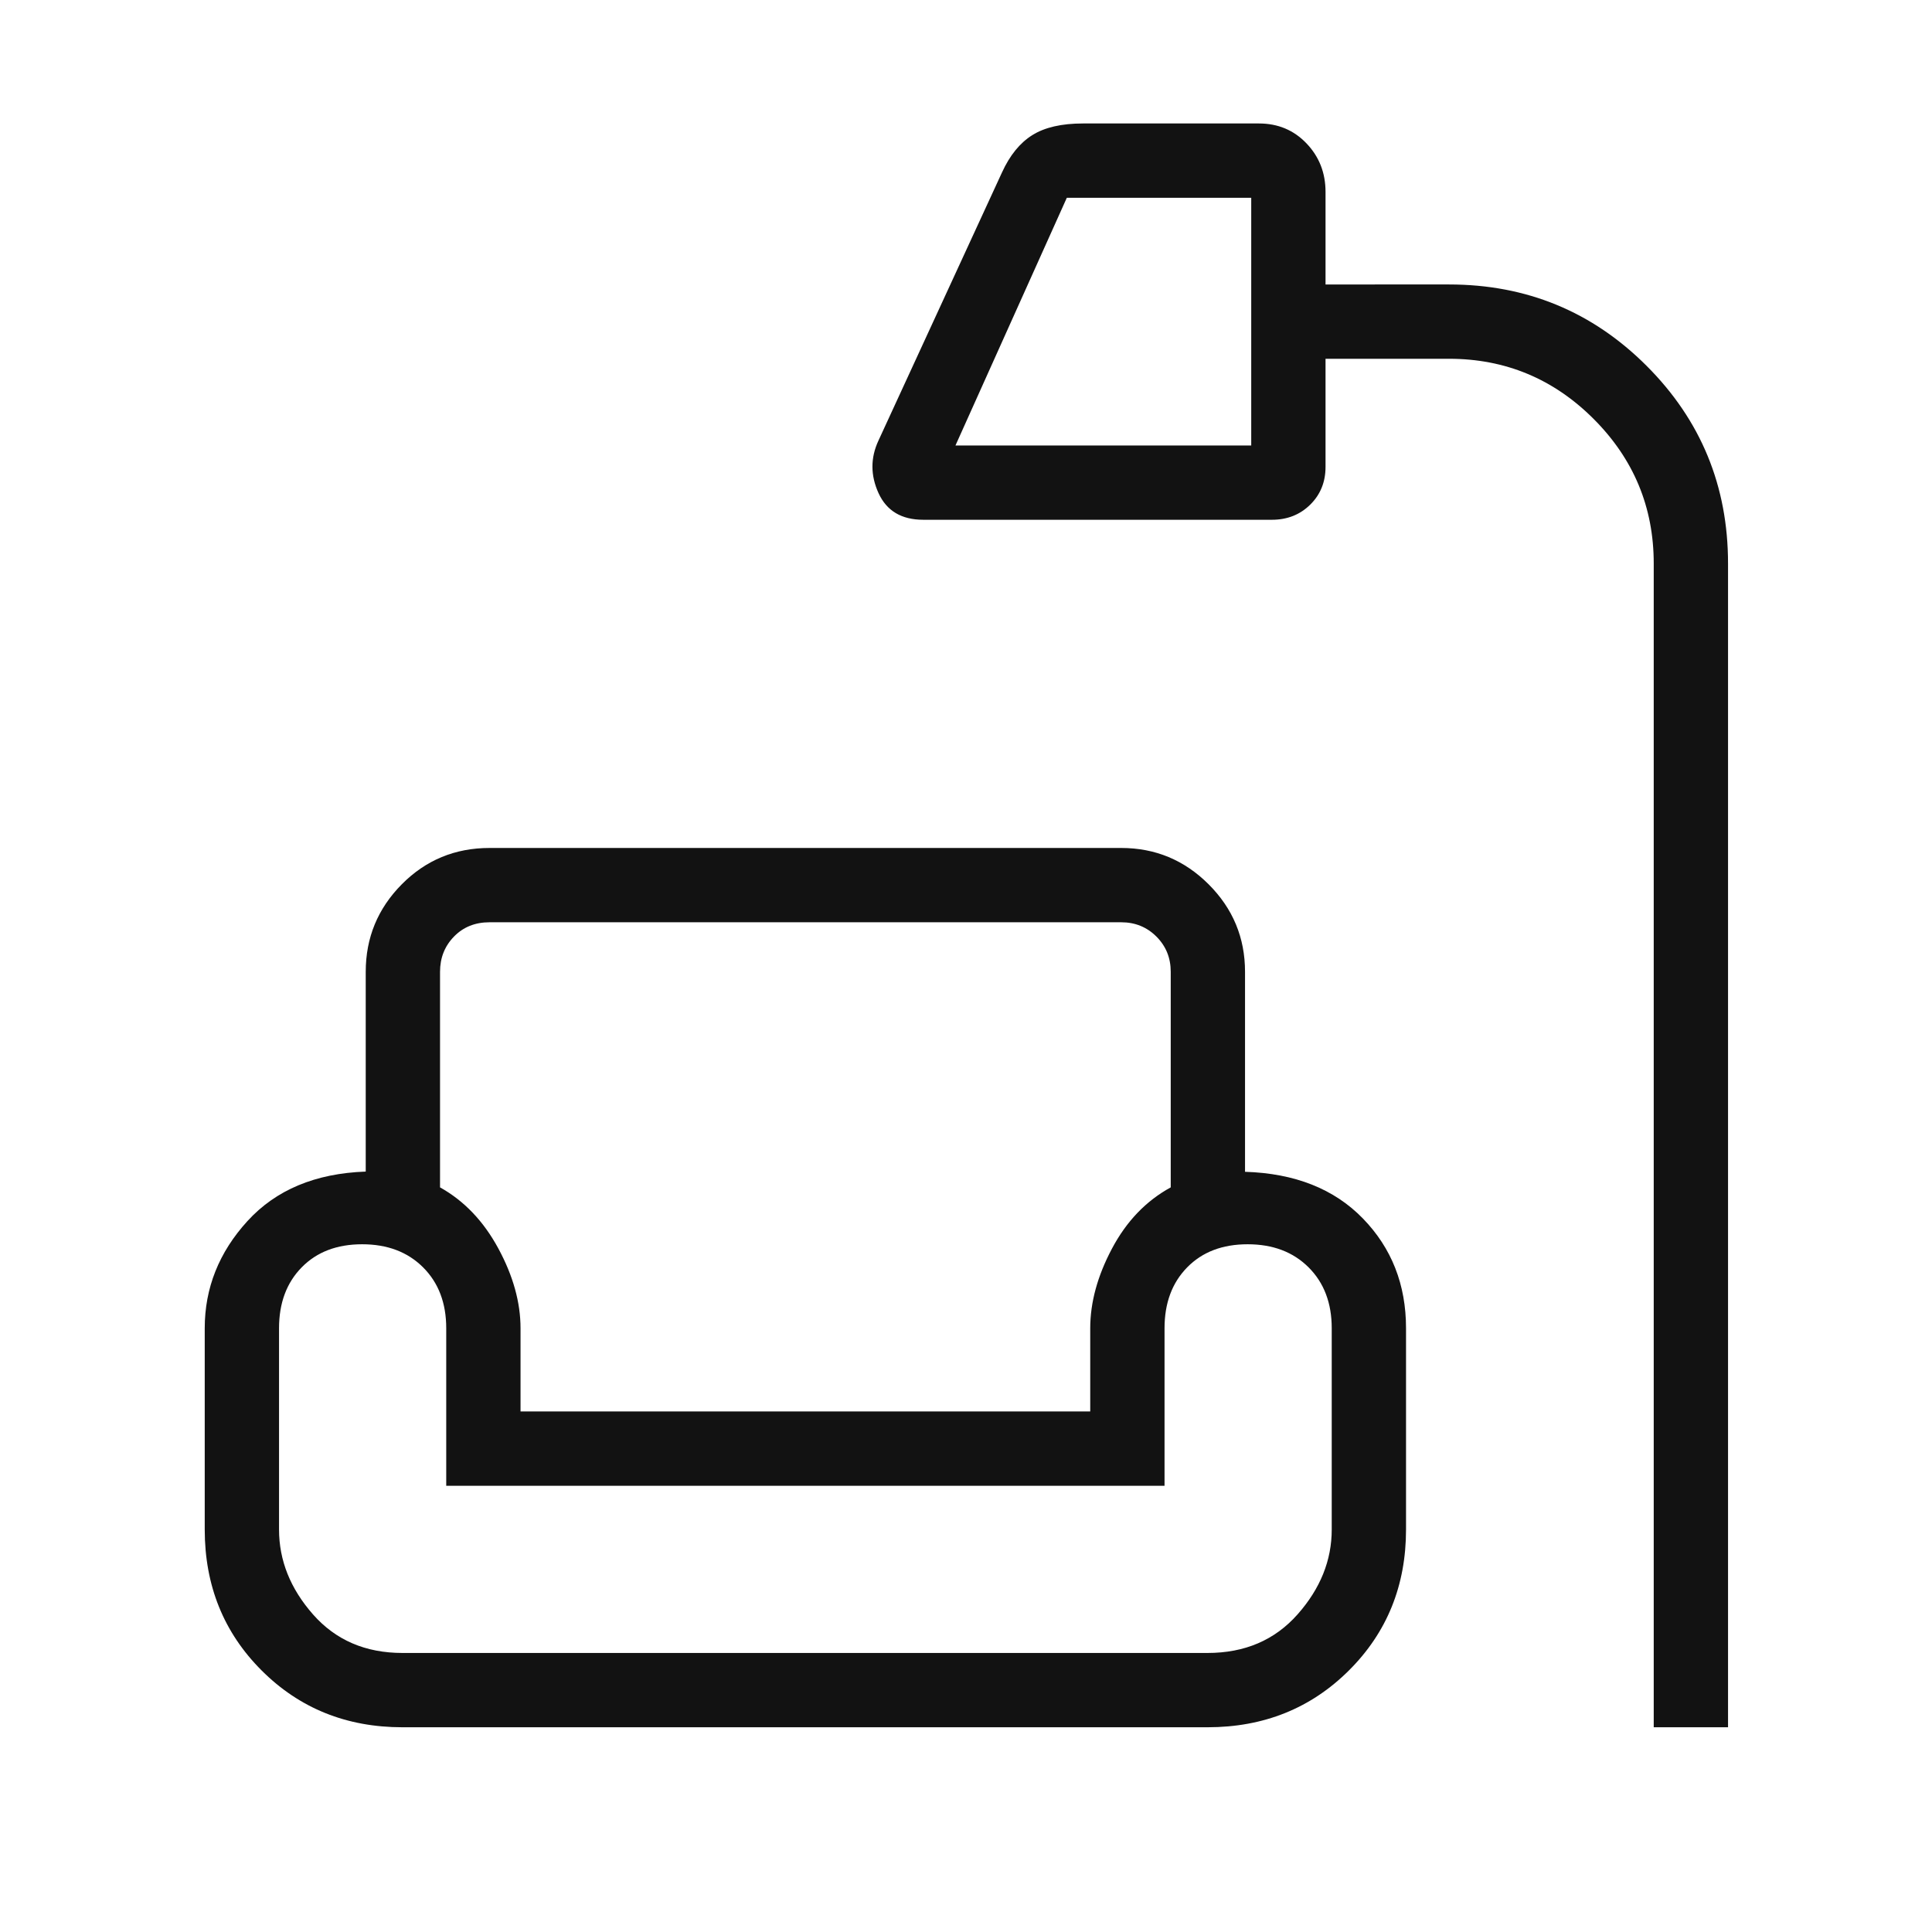 <svg xmlns="http://www.w3.org/2000/svg" height="24px" viewBox="0 -960 960 960" width="24px" fill="#121212"><path d="M821.73-101.73V-680q0-41.96-29.88-71.85-29.89-29.88-71.85-29.88h-61.35V-728q0 11.26-7.61 18.76-7.62 7.51-19.04 7.51H458.77q-16.19 0-22.23-13.23-6.04-13.23-.04-26.12l61.38-133.23q5.82-12.76 15.07-18.55 9.24-5.79 25.2-5.79h87.39q14.19 0 23.65 9.9 9.46 9.9 9.46 24.13v45.97H720q57.75 0 98.2 40.45t40.45 98.2v578.27h-36.92ZM474.77-738.65h146.96v-123.08H530.1l-55.33 123.08ZM200-101.73q-41.76 0-70.02-28.25-28.25-28.26-28.25-70.02v-100q0-30 21.23-53.26 21.23-23.25 58.77-24.59v-99.27q0-25.38 17.9-43.46 17.89-18.07 43.64-18.07h313.85q25.38 0 43.46 18.07 18.07 18.08 18.07 43.46v99.38q37.16 1.15 58.58 23.21 21.42 22.05 21.42 54.53v100q0 41.76-28.36 70.02-28.36 28.25-70.29 28.25H200Zm18.65-375.39V-370q18 10.04 29 30.41 11 20.36 11 39.59v41.35h283.08V-300q0-19.23 10.81-39.59 10.81-20.37 29.19-30.41v-107.12q0-10.38-7.11-17.5-7.12-7.11-17.5-7.11H243.27q-10.77 0-17.69 7.11-6.93 7.12-6.93 17.5ZM200-138.65h400q27.78 0 44.75-19.17Q661.73-177 661.73-200v-100q0-18.78-11.49-30.25-11.49-11.48-30.29-11.48-18.8 0-30.05 11.48-11.25 11.47-11.25 30.25v78.27H221.73V-300q0-18.78-11.49-30.25-11.49-11.48-30.29-11.48-18.8 0-30.05 11.48-11.25 11.47-11.25 30.25v100q0 23 16.87 42.18 16.87 19.17 44.48 19.17Zm341.73-120H258.65h283.08ZM218.65-501.73h363.08-363.08Zm3.08 363.08h356.92-356.92Z"/></svg>